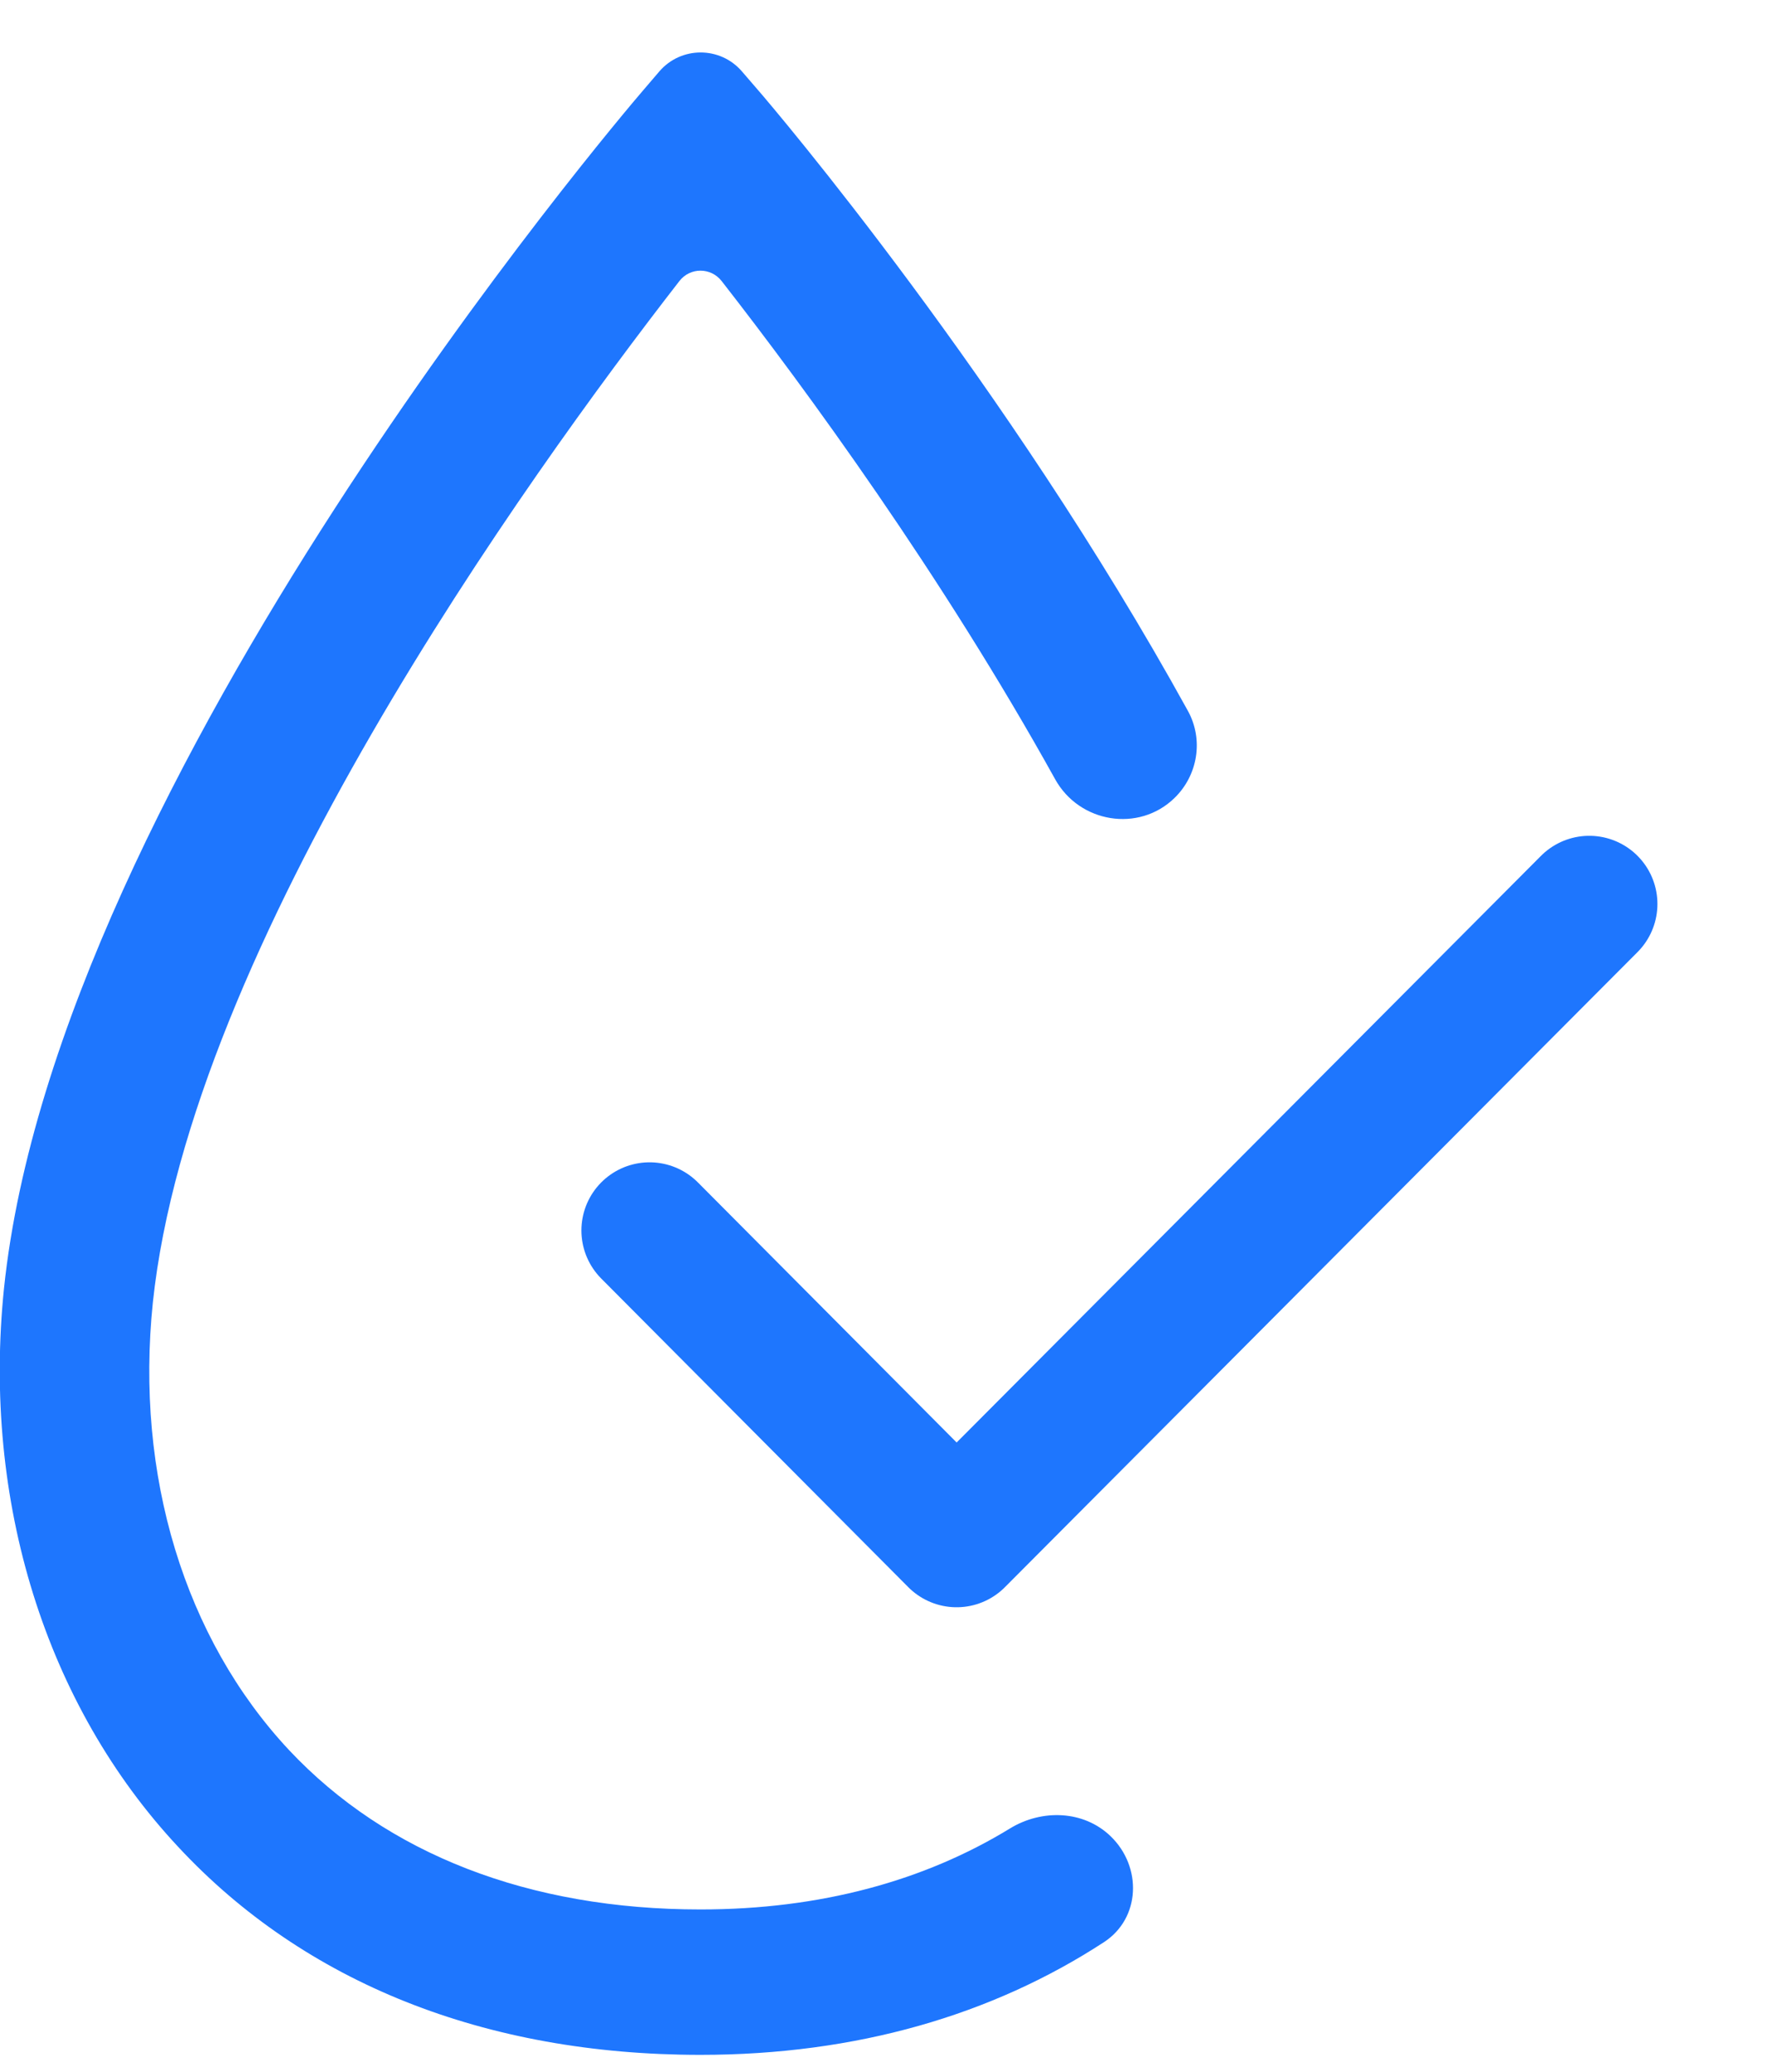 <svg width="65" height="76" viewBox="0 0 65 76" fill="none" xmlns="http://www.w3.org/2000/svg">
<g clip-path="url(#clip0_2220_150)">
<path d="M25.694 75.369C31.404 75.369 36.392 73.911 40.494 71.236C41.841 70.358 41.899 68.474 40.744 67.355C39.756 66.397 38.219 66.348 37.045 67.067C33.912 68.984 30.097 70.036 25.694 70.036C19.406 70.036 14.188 68.005 10.607 64.195C6.764 60.09 4.952 54.101 5.607 47.773C6.982 34.709 19.231 17.636 24.922 10.308C25.317 9.799 26.077 9.802 26.473 10.311C29.562 14.272 34.549 21.09 38.705 28.582C39.592 30.181 41.766 30.546 43.079 29.273C43.943 28.435 44.155 27.125 43.573 26.071C36.931 14.023 28.374 3.956 27.812 3.311L27.215 2.619C26.415 1.691 24.977 1.694 24.181 2.625L23.576 3.332C22.703 4.348 2.092 28.6 0.148 47.244C-0.659 55.053 1.677 62.545 6.546 67.751C11.175 72.724 17.79 75.369 25.694 75.369Z" fill="#1E76FE"/>
<path d="M23.827 45.132L35.09 56.452L58.297 33.156" stroke="#1E76FE" stroke-width="5" stroke-linecap="round" stroke-linejoin="round"/>
</g>
<defs>
<clipPath id="clip0_2220_150">
<rect width="65" height="75" fill="white" transform="translate(-0.004 0.856)"/>
</clipPath>
</defs>
</svg>
